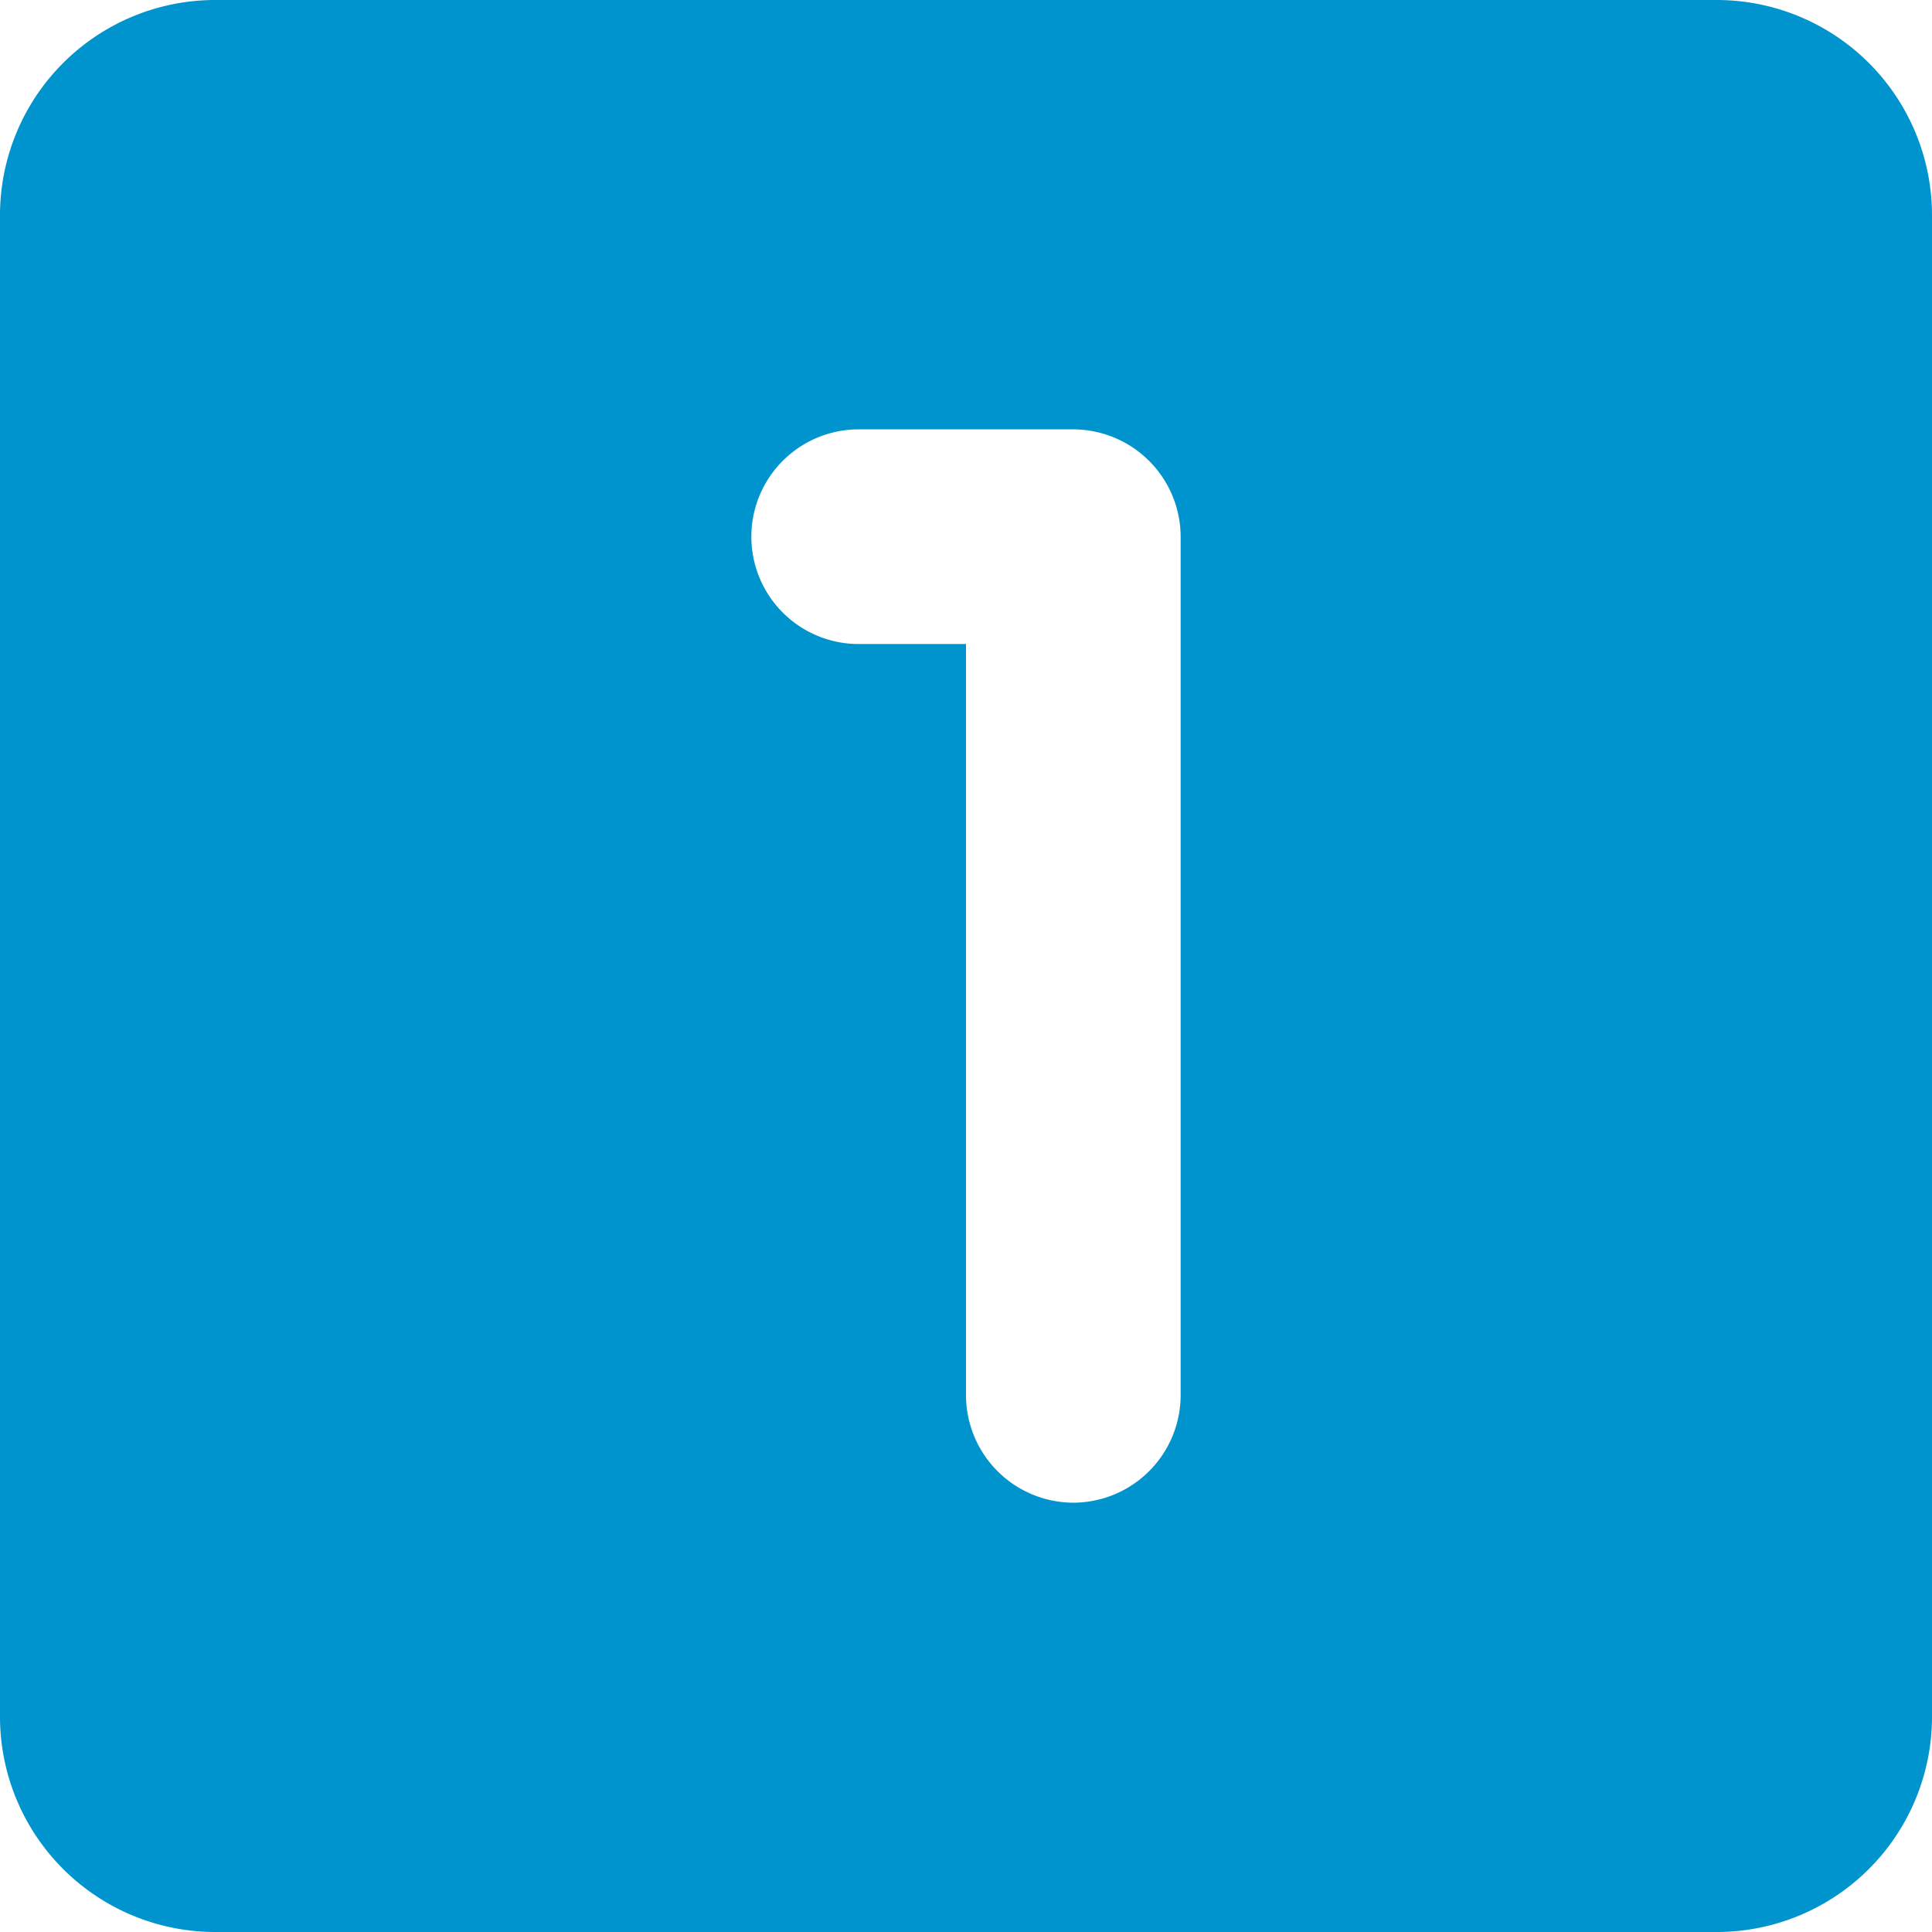 <svg xmlns="http://www.w3.org/2000/svg" width="29" height="29" viewBox="0 0 29 29">
  <path id="Path_15" data-name="Path 15" d="M28.778,3H6.222A3.232,3.232,0,0,0,3,6.222V28.778A3.232,3.232,0,0,0,6.222,32H28.778A3.232,3.232,0,0,0,32,28.778V6.222A3.232,3.232,0,0,0,28.778,3ZM19.111,25.556A1.616,1.616,0,0,1,17.5,23.944V12.667H15.889a1.611,1.611,0,1,1,0-3.222h3.222a1.616,1.616,0,0,1,1.611,1.611V23.944A1.616,1.616,0,0,1,19.111,25.556Z" transform="translate(-3 -3)" fill="#0094ce"/>
</svg>
